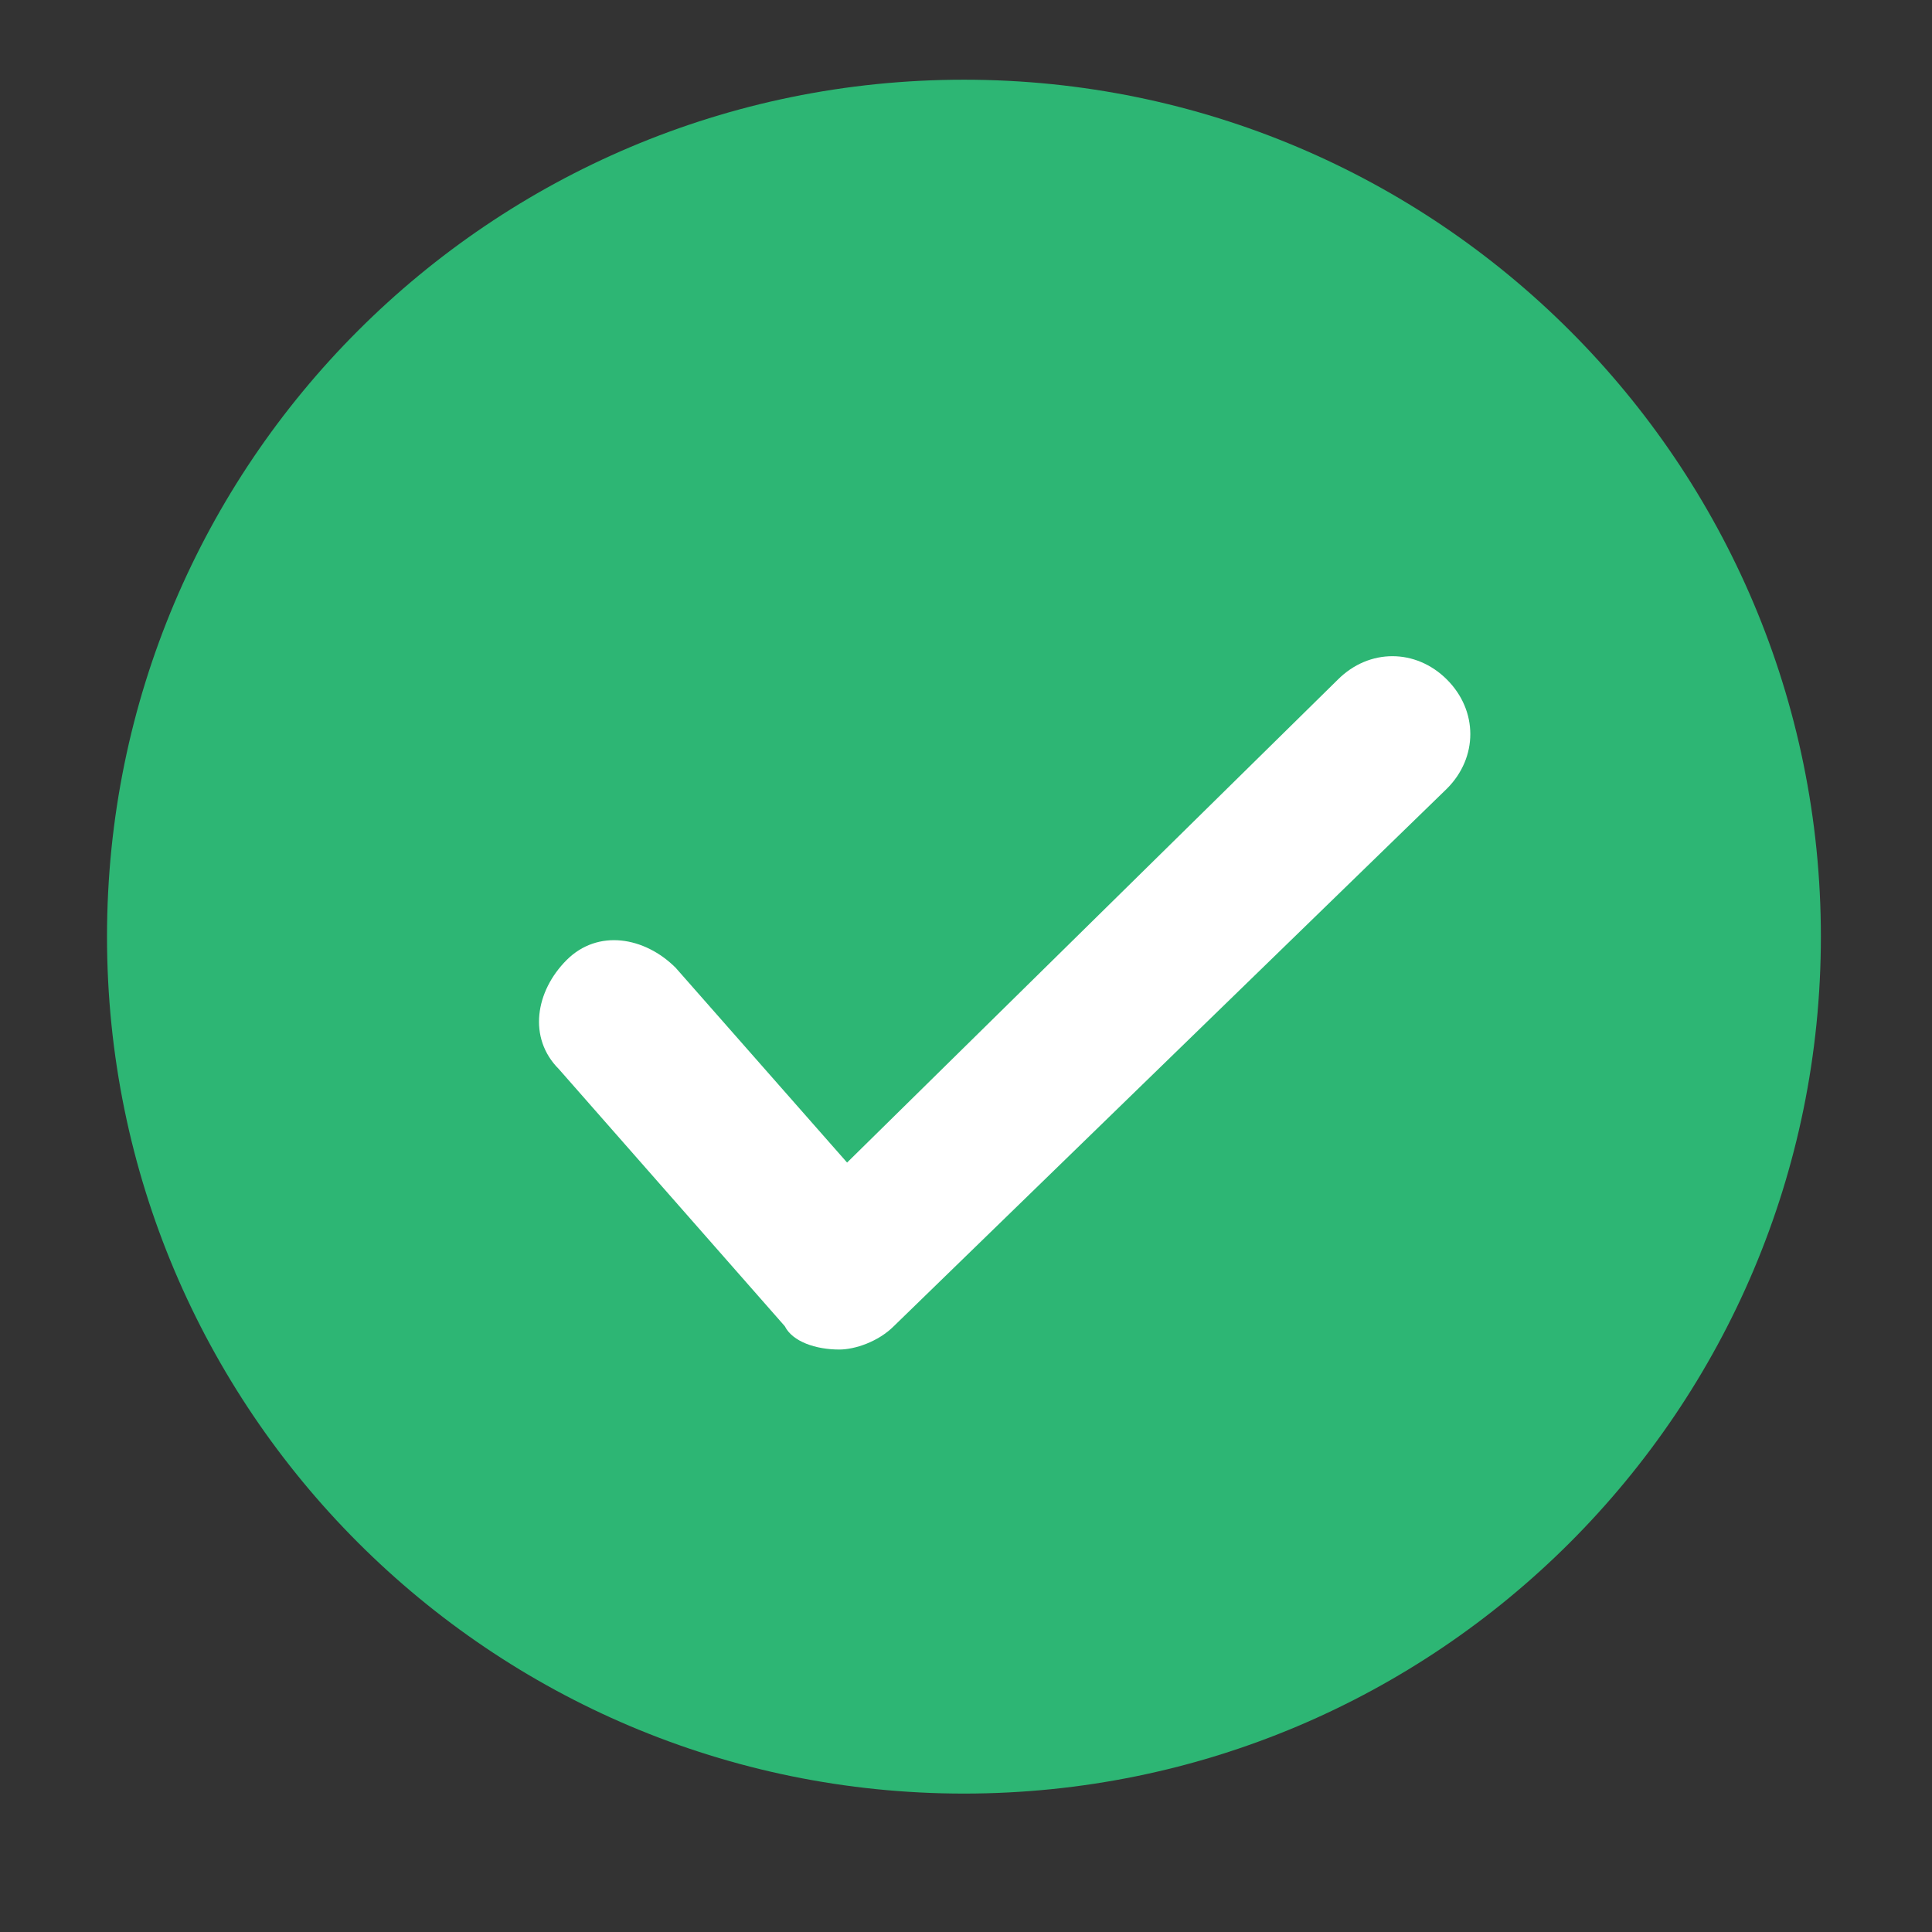 <svg width="31" height="31" viewBox="0 0 31 31" fill="none" xmlns="http://www.w3.org/2000/svg">
<rect x="0" y="0" width="31" height="31" fill="#333333" stroke="none"/>
<g clip-path="url(#clip0_191_782)">
<path d="M15.467 28.779C23.061 28.779 29.217 22.623 29.217 15.029C29.217 7.435 23.061 1.279 15.467 1.279C7.873 1.279 1.717 7.435 1.717 15.029C1.717 22.623 7.873 28.779 15.467 28.779Z" fill="#2DB674"/>
<path d="M13.467 21.654C13.092 21.654 12.717 21.529 12.592 21.279L8.967 17.154C8.467 16.654 8.592 15.904 9.092 15.404C9.592 14.904 10.342 15.029 10.842 15.529L13.592 18.654L21.467 10.904C21.967 10.404 22.717 10.404 23.217 10.904C23.717 11.404 23.717 12.154 23.217 12.654L14.342 21.279C14.092 21.529 13.717 21.654 13.467 21.654Z" fill="white"/>
</g>
<defs>
<clipPath id="clip0_191_782">
<rect width="30" height="30" fill="white" transform="translate(0.467 0.029)"/>
</clipPath>
</defs>
</svg>
